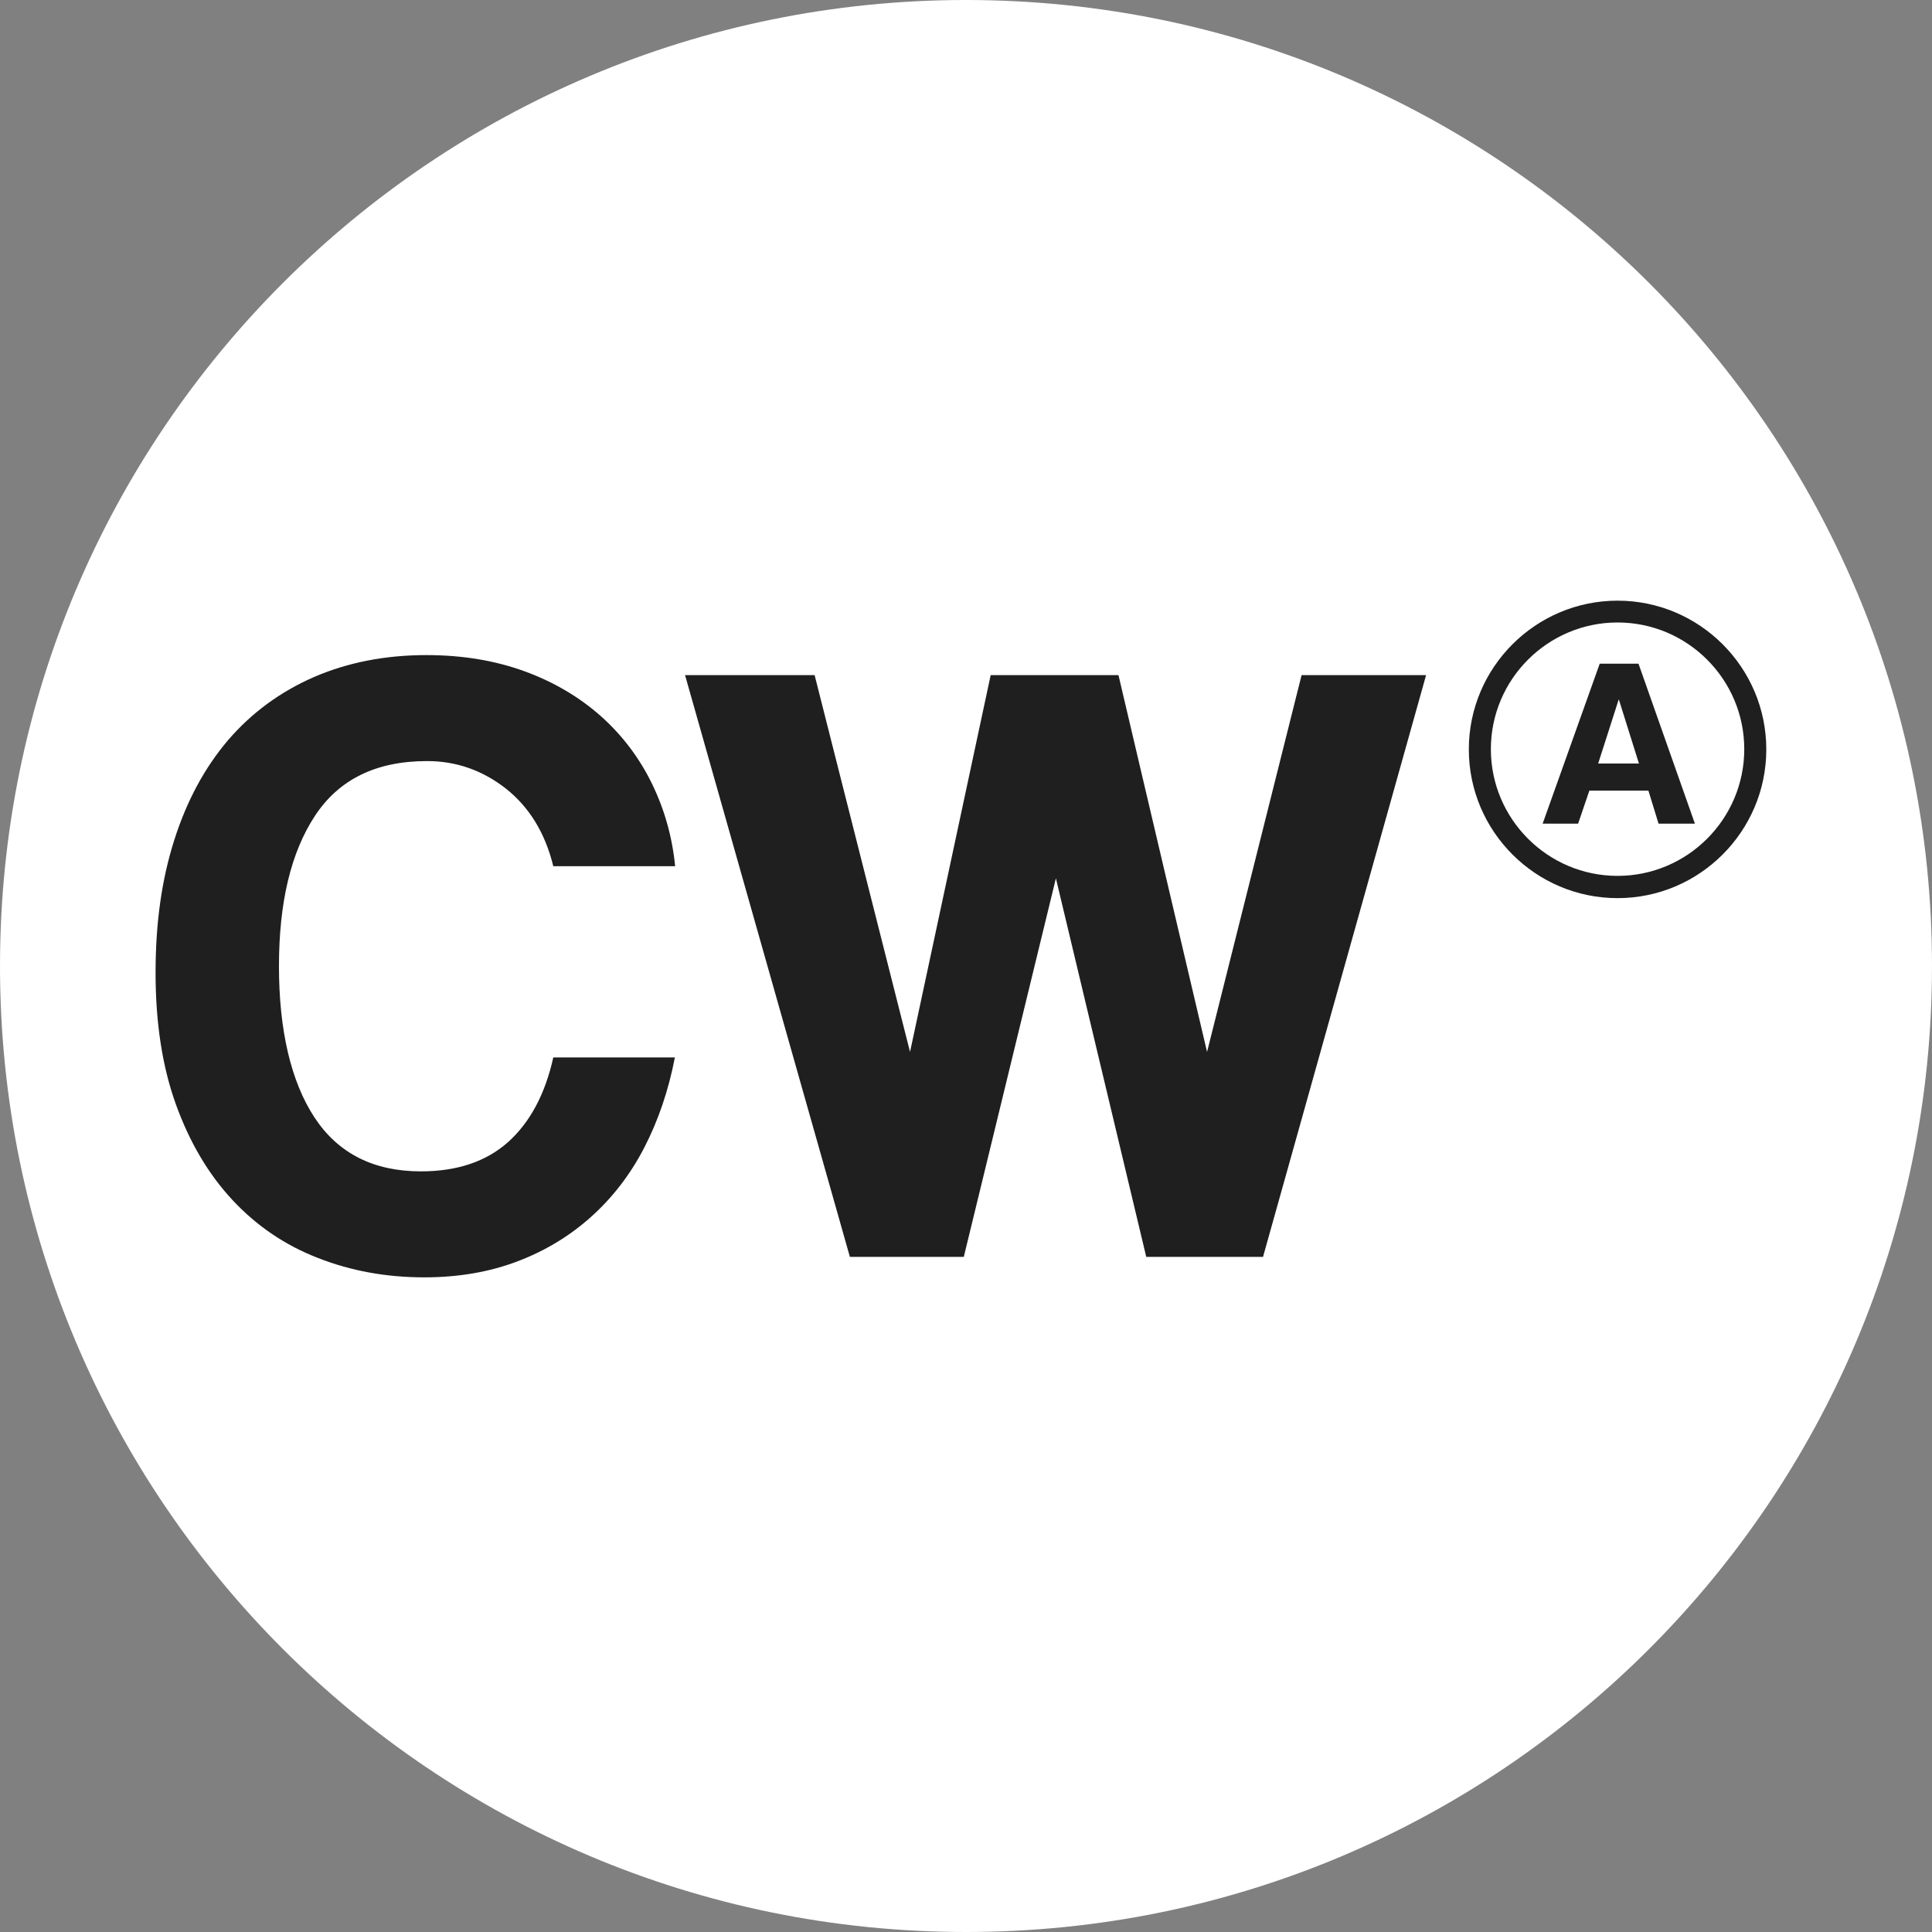 <?xml version="1.0" encoding="UTF-8"?>
<svg data-bbox="0 0 87.68 87.68" viewBox="0 0 87.68 87.68" xmlns="http://www.w3.org/2000/svg" data-type="color">
    <rect x="0" y="0" width="87.68" height="87.68" fill="#808080" stroke="none"/>
    <g>
        <path fill="#ffffff" d="M87.68 43.84c0 24.212-19.628 43.84-43.84 43.84C19.628 87.68 0 68.052 0 43.84 0 19.628 19.628 0 43.84 0c24.212 0 43.84 19.628 43.84 43.84z" data-color="1"/>
        <path d="M30.63 47.98c-.29 1.51-.76 2.88-1.39 4.1s-1.44 2.27-2.41 3.14-2.09 1.55-3.36 2.03c-1.27.48-2.68.72-4.21.72-1.72 0-3.33-.29-4.83-.88-1.5-.58-2.79-1.46-3.88-2.63-1.09-1.17-1.94-2.61-2.56-4.32-.62-1.71-.93-3.71-.93-5.99s.28-4.24.85-6.03 1.39-3.3 2.45-4.54c1.06-1.23 2.35-2.18 3.88-2.85 1.52-.66 3.23-1 5.11-1 1.64 0 3.13.25 4.47.74 1.34.49 2.49 1.18 3.46 2.04.97.87 1.74 1.89 2.31 3.06.57 1.17.92 2.42 1.05 3.74h-5.53c-.37-1.51-1.09-2.68-2.15-3.52-1.06-.83-2.25-1.25-3.58-1.25-2.31 0-4 .83-5.09 2.49-1.09 1.66-1.63 3.93-1.63 6.82s.54 5.23 1.61 6.86 2.68 2.45 4.83 2.45c1.64 0 2.96-.44 3.96-1.33.99-.89 1.68-2.17 2.05-3.84h5.53Z" fill="#1f1f1f" data-color="2"/>
        <path d="m52.02 57.04-4.1-17.18-4.18 17.18h-5.17l-7.48-26.4h5.88l4.33 17.1 3.66-17.1h5.8l4.02 17.1 4.29-17.1h5.65l-7.4 26.4h-5.33Z" fill="#1f1f1f" data-color="2"/>
        <path d="M73.41 27.26c-3.72 0-6.75 3.03-6.75 6.75s3.03 6.75 6.75 6.75 6.75-3.03 6.75-6.75-3.03-6.75-6.75-6.75Zm0 12.49c-3.17 0-5.75-2.58-5.75-5.75s2.58-5.75 5.75-5.75 5.75 2.58 5.75 5.75-2.58 5.75-5.75 5.75Z" fill="#1f1f1f" data-color="2"/>
        <path d="m75.27 37.38-.46-1.5h-2.68l-.51 1.5h-1.61l2.59-7.26h1.76l2.56 7.26h-1.65Zm-1.8-5.63h-.01l-.93 2.9h1.85l-.91-2.9Z" fill="#1f1f1f" data-color="2"/>
    </g>
</svg>
